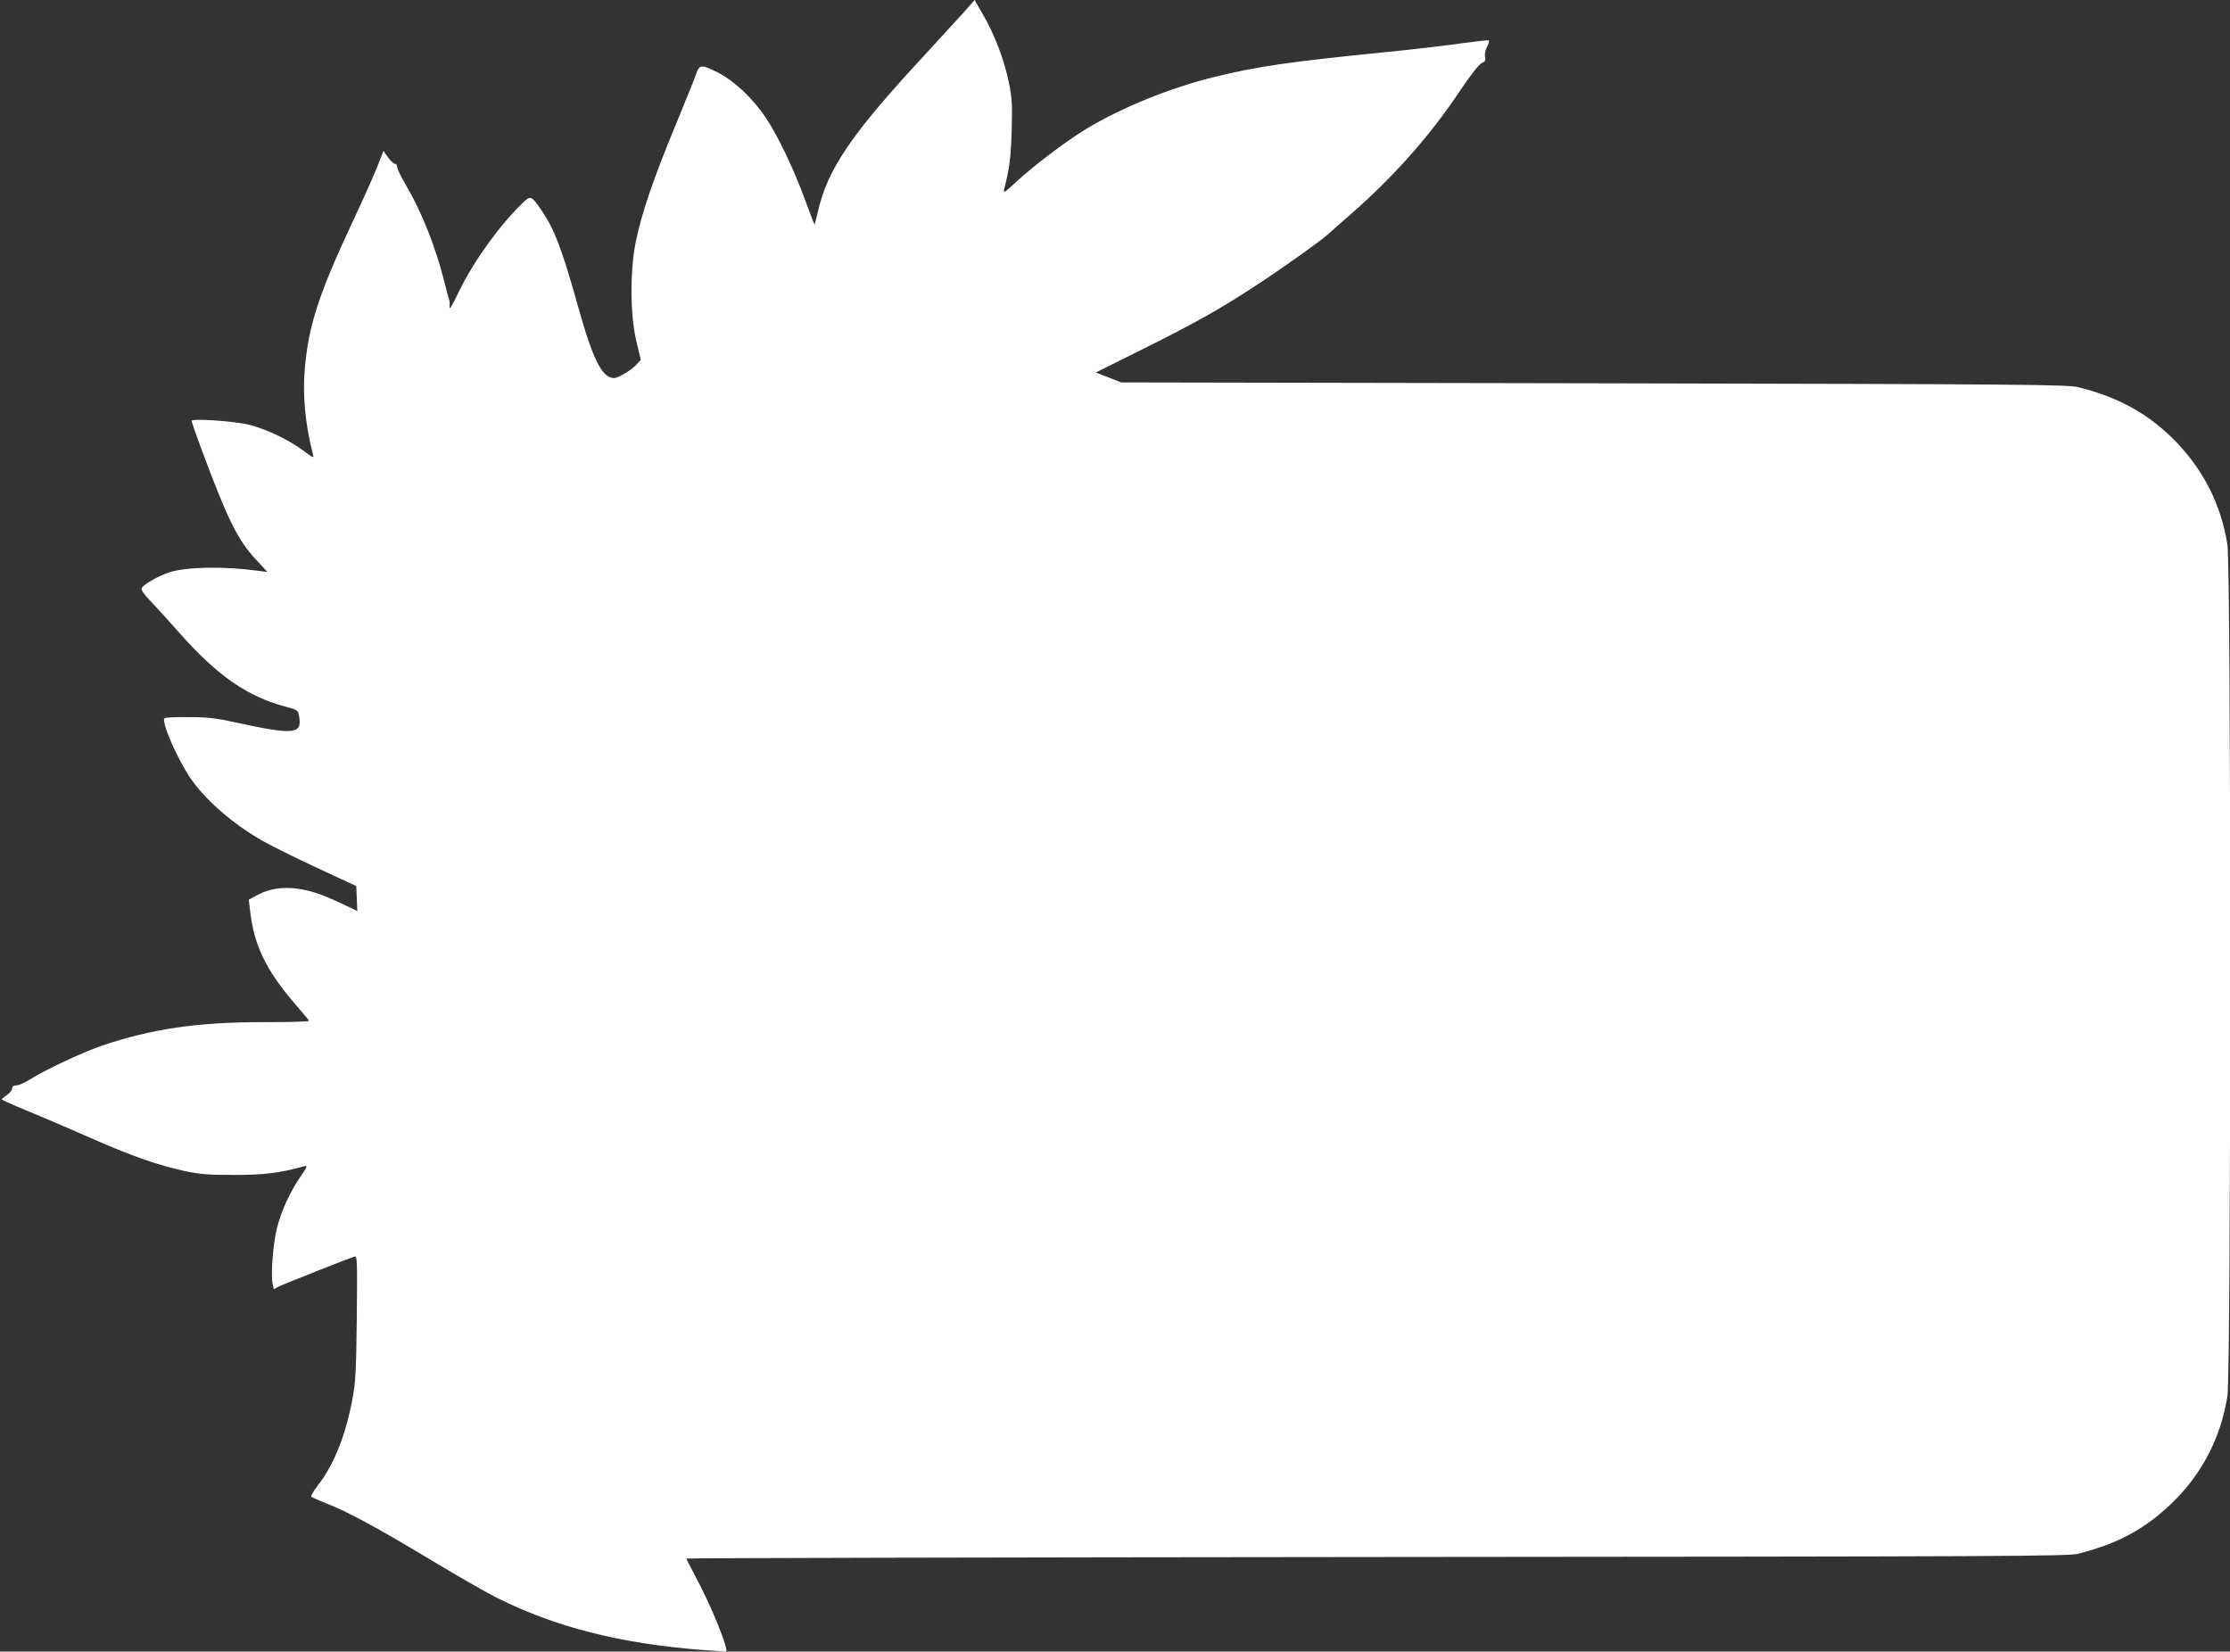 <?xml version="1.0" standalone="no"?>
<!DOCTYPE svg PUBLIC "-//W3C//DTD SVG 20010904//EN"
 "http://www.w3.org/TR/2001/REC-SVG-20010904/DTD/svg10.dtd">
<svg version="1.0" xmlns="http://www.w3.org/2000/svg"
 width="1280pt" height="948pt" viewBox="0 0 1280 948"
 preserveAspectRatio="xMidYMid meet">
<rect x="0" y="0" width="1280" height="948" fill="#333333" stroke="none"/>
<g transform="translate(0,948) scale(0.1,-0.1)"
fill="#ffffff" stroke="none">
<path d="M5530 9407 c-36 -39 -140 -153 -231 -252 -414 -447 -550 -647 -605
-893 -9 -40 -18 -72 -19 -70 -2 2 -26 66 -55 143 -65 178 -155 366 -225 470
-72 109 -182 212 -275 259 -94 47 -105 46 -123 -6 -8 -24 -63 -160 -122 -303
-126 -304 -194 -505 -226 -665 -34 -168 -32 -420 4 -570 l25 -105 -21 -24
c-32 -35 -107 -81 -133 -81 -67 0 -121 106 -204 404 -93 333 -136 446 -208
553 -62 92 -66 93 -113 47 -128 -123 -278 -330 -360 -498 -53 -107 -62 -122
-58 -91 1 11 0 27 -3 35 -3 8 -16 56 -28 105 -50 198 -129 397 -219 551 -28
47 -51 94 -51 105 0 10 -6 19 -13 19 -8 0 -26 17 -40 37 l-26 37 -10 -27 c-31
-82 -88 -212 -161 -367 -199 -425 -257 -600 -280 -851 -14 -152 1 -320 45
-492 8 -29 7 -29 -56 18 -83 61 -206 120 -305 146 -85 22 -334 39 -334 23 0
-6 25 -77 55 -159 152 -408 208 -522 315 -638 l65 -70 -55 7 c-191 26 -404 23
-505 -8 -62 -19 -154 -72 -162 -92 -4 -10 14 -36 49 -72 30 -31 106 -115 168
-185 220 -248 391 -366 615 -425 61 -16 65 -19 71 -49 21 -109 -24 -114 -376
-37 -99 22 -152 28 -257 28 -72 1 -135 -2 -139 -7 -19 -18 68 -221 144 -336
85 -128 246 -269 420 -368 46 -26 186 -96 311 -154 l226 -105 3 -72 3 -71 -93
44 c-116 54 -173 73 -251 84 -83 12 -165 -1 -227 -35 l-52 -28 7 -59 c22 -202
91 -345 259 -540 41 -48 78 -91 80 -96 3 -5 -110 -8 -252 -8 -384 1 -651 -38
-937 -135 -106 -36 -327 -139 -408 -191 -32 -20 -69 -37 -82 -37 -17 0 -25 -6
-25 -17 0 -10 -14 -27 -30 -38 -16 -11 -30 -22 -30 -25 0 -3 62 -31 137 -62
76 -31 237 -100 358 -153 241 -107 399 -163 557 -197 85 -18 134 -22 283 -22
173 0 259 11 402 50 20 5 17 -3 -24 -62 -61 -91 -109 -196 -133 -292 -22 -86
-36 -260 -26 -315 l7 -37 30 16 c28 14 392 158 432 171 18 6 18 -9 15 -353 -4
-320 -7 -372 -27 -474 -40 -207 -106 -370 -198 -488 -24 -31 -40 -59 -36 -63
5 -4 44 -22 88 -39 123 -48 294 -141 595 -322 151 -91 322 -189 380 -218 337
-169 706 -263 1174 -300 71 -5 135 -10 142 -10 23 0 -82 261 -177 437 -27 50
-49 94 -49 97 0 3 1783 7 3963 9 3655 3 3967 4 4027 19 229 59 381 141 536
290 171 164 281 375 319 613 22 135 22 4755 0 4890 -36 224 -132 417 -288 582
-153 161 -331 262 -566 320 -60 16 -295 18 -2781 23 l-2715 5 -73 29 -72 28
267 133 c308 153 455 236 673 380 143 94 354 245 390 278 8 8 69 61 135 119
247 216 457 453 630 714 58 85 104 145 120 152 20 9 24 17 19 36 -3 14 1 37
11 56 9 17 14 34 11 38 -3 3 -72 -5 -153 -16 -82 -12 -283 -36 -448 -52 -541
-54 -733 -82 -972 -141 -256 -63 -531 -174 -740 -300 -113 -69 -296 -207 -397
-300 -72 -67 -79 -71 -72 -44 31 120 38 179 43 335 4 153 2 188 -17 280 -26
127 -83 276 -148 387 l-48 83 -64 -73z"/>
</g>
</svg>
